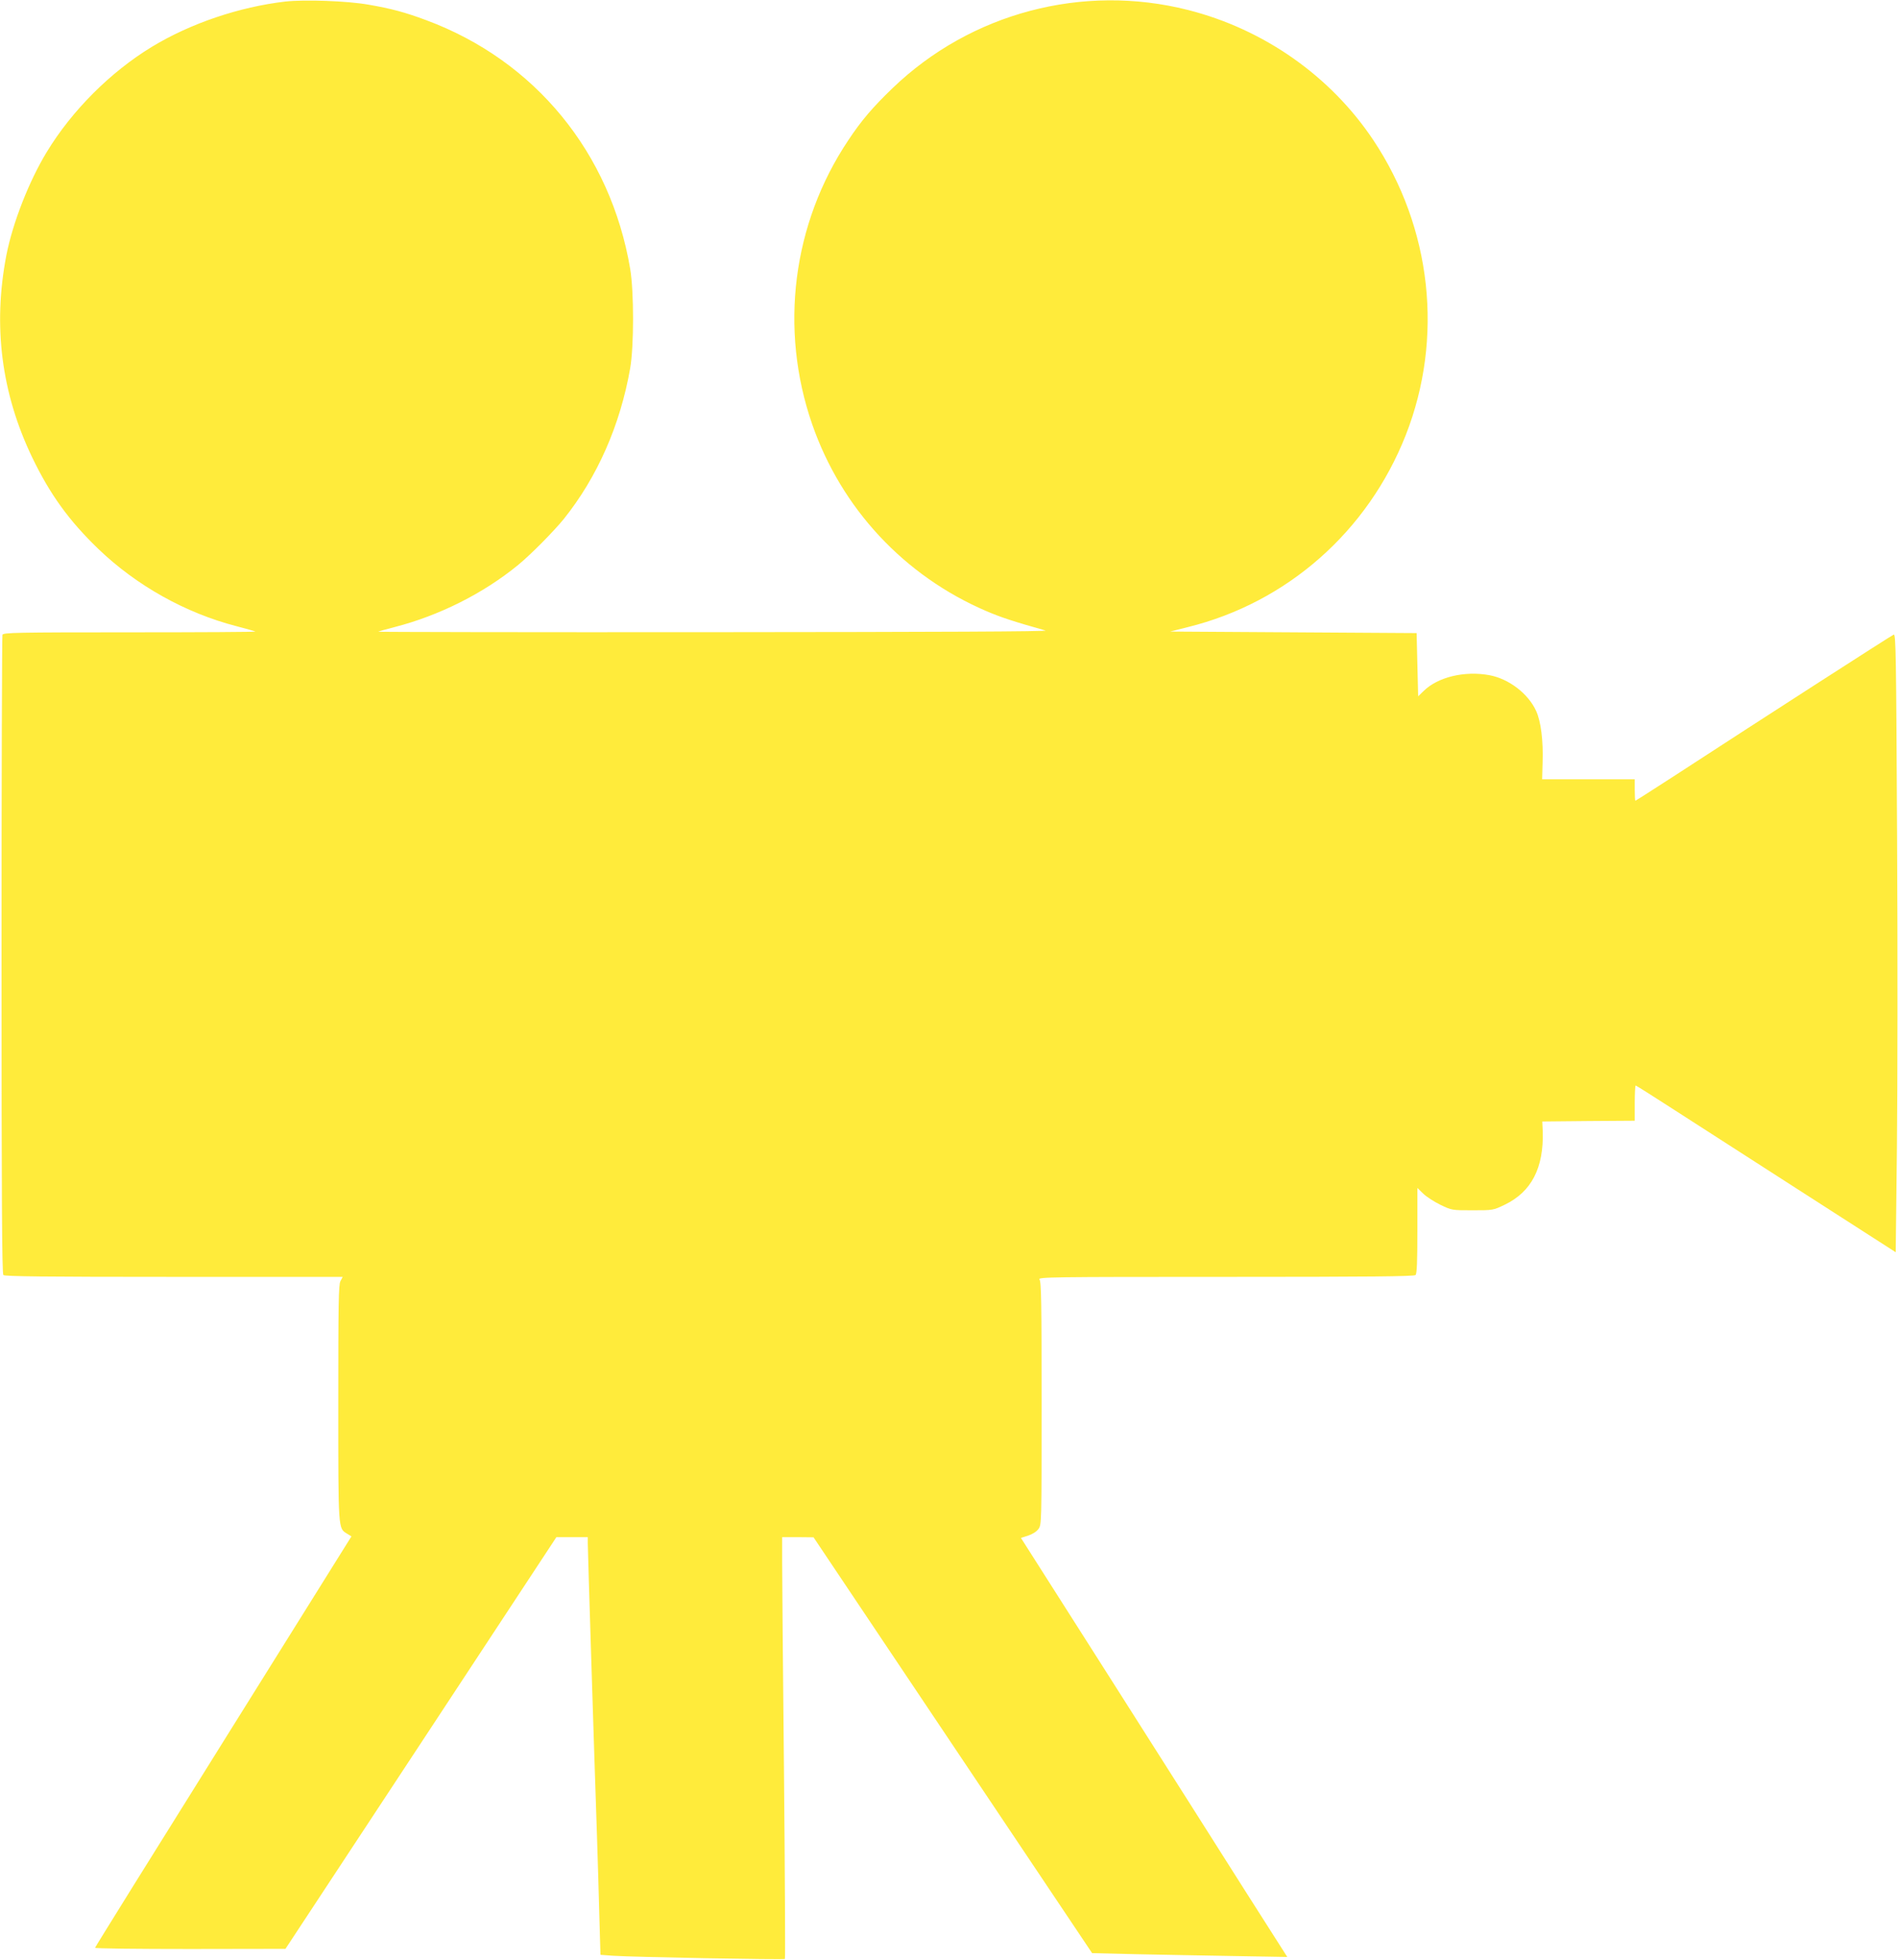 <?xml version="1.0" standalone="no"?>
<!DOCTYPE svg PUBLIC "-//W3C//DTD SVG 20010904//EN"
 "http://www.w3.org/TR/2001/REC-SVG-20010904/DTD/svg10.dtd">
<svg version="1.0" xmlns="http://www.w3.org/2000/svg"
 width="1240pt" height="1280pt" viewBox="0 0 1240 1280"
 preserveAspectRatio="xMidYMid meet">
<g transform="translate(0,1280) scale(0.1,-0.1)"
fill="#ffeb3b" stroke="none">
<path d="M1865 12790 c-302 -35 -621 -143 -873 -296 -270 -164 -522 -416 -686
-686 -117 -192 -224 -466 -265 -678 -88 -460 -32 -898 169 -1317 117 -243 241
-414 433 -599 249 -239 569 -418 902 -504 65 -17 121 -33 124 -35 2 -3 -367
-5 -821 -5 -744 0 -826 -2 -832 -16 -3 -9 -6 -950 -6 -2093 0 -1602 3 -2080
12 -2089 9 -9 270 -12 1114 -12 l1103 0 -15 -28 c-12 -23 -14 -147 -14 -795 0
-838 -1 -818 57 -854 l29 -18 -837 -1340 c-461 -737 -838 -1343 -838 -1347 -1
-5 279 -8 622 -8 l622 1 885 1344 885 1345 103 0 102 0 0 -40 c0 -40 41 -1354
60 -1905 5 -165 13 -409 16 -542 l7 -241 81 -6 c129 -9 1118 -27 1124 -21 3 3
0 551 -6 1218 -7 667 -12 1285 -12 1375 l0 162 103 0 102 -1 910 -1358 910
-1358 290 -7 c160 -3 446 -9 638 -12 l347 -6 -279 438 c-153 242 -544 858
-869 1369 l-592 930 47 15 c27 9 55 26 67 43 21 28 21 33 21 821 0 657 -2 796
-14 809 -12 16 74 17 1216 17 943 0 1232 3 1241 12 9 9 12 87 12 290 l0 279
38 -37 c20 -20 71 -53 112 -73 75 -36 75 -36 210 -36 134 0 135 0 210 36 175
84 256 240 249 479 l-3 65 302 3 302 2 0 115 c0 63 3 115 6 115 3 0 110 -67
238 -150 127 -82 508 -327 846 -544 l615 -395 8 687 c4 378 5 1287 1 2020 -6
1203 -8 1333 -22 1327 -14 -5 -819 -523 -1440 -927 -134 -87 -246 -158 -248
-158 -2 0 -4 32 -4 70 l0 70 -302 0 -303 0 3 109 c5 143 -11 269 -42 337 -52
114 -178 210 -305 234 -163 30 -338 -12 -431 -104 l-35 -34 -5 206 -5 207
-805 5 -805 5 115 29 c649 160 1176 625 1424 1254 249 634 170 1354 -212 1927
-279 418 -714 724 -1211 850 -687 174 -1418 -19 -1929 -510 -129 -124 -204
-211 -290 -341 -365 -545 -452 -1232 -236 -1855 191 -550 601 -990 1137 -1220
95 -41 184 -70 387 -127 23 -7 -701 -10 -2164 -11 -1210 -1 -2197 1 -2195 3 2
2 50 16 106 30 292 75 581 220 808 406 82 67 234 221 298 300 219 273 369 613
434 985 25 144 25 500 0 649 -128 758 -621 1360 -1332 1624 -139 52 -229 76
-380 102 -138 24 -414 34 -540 20z"/>
</g>
</svg>
